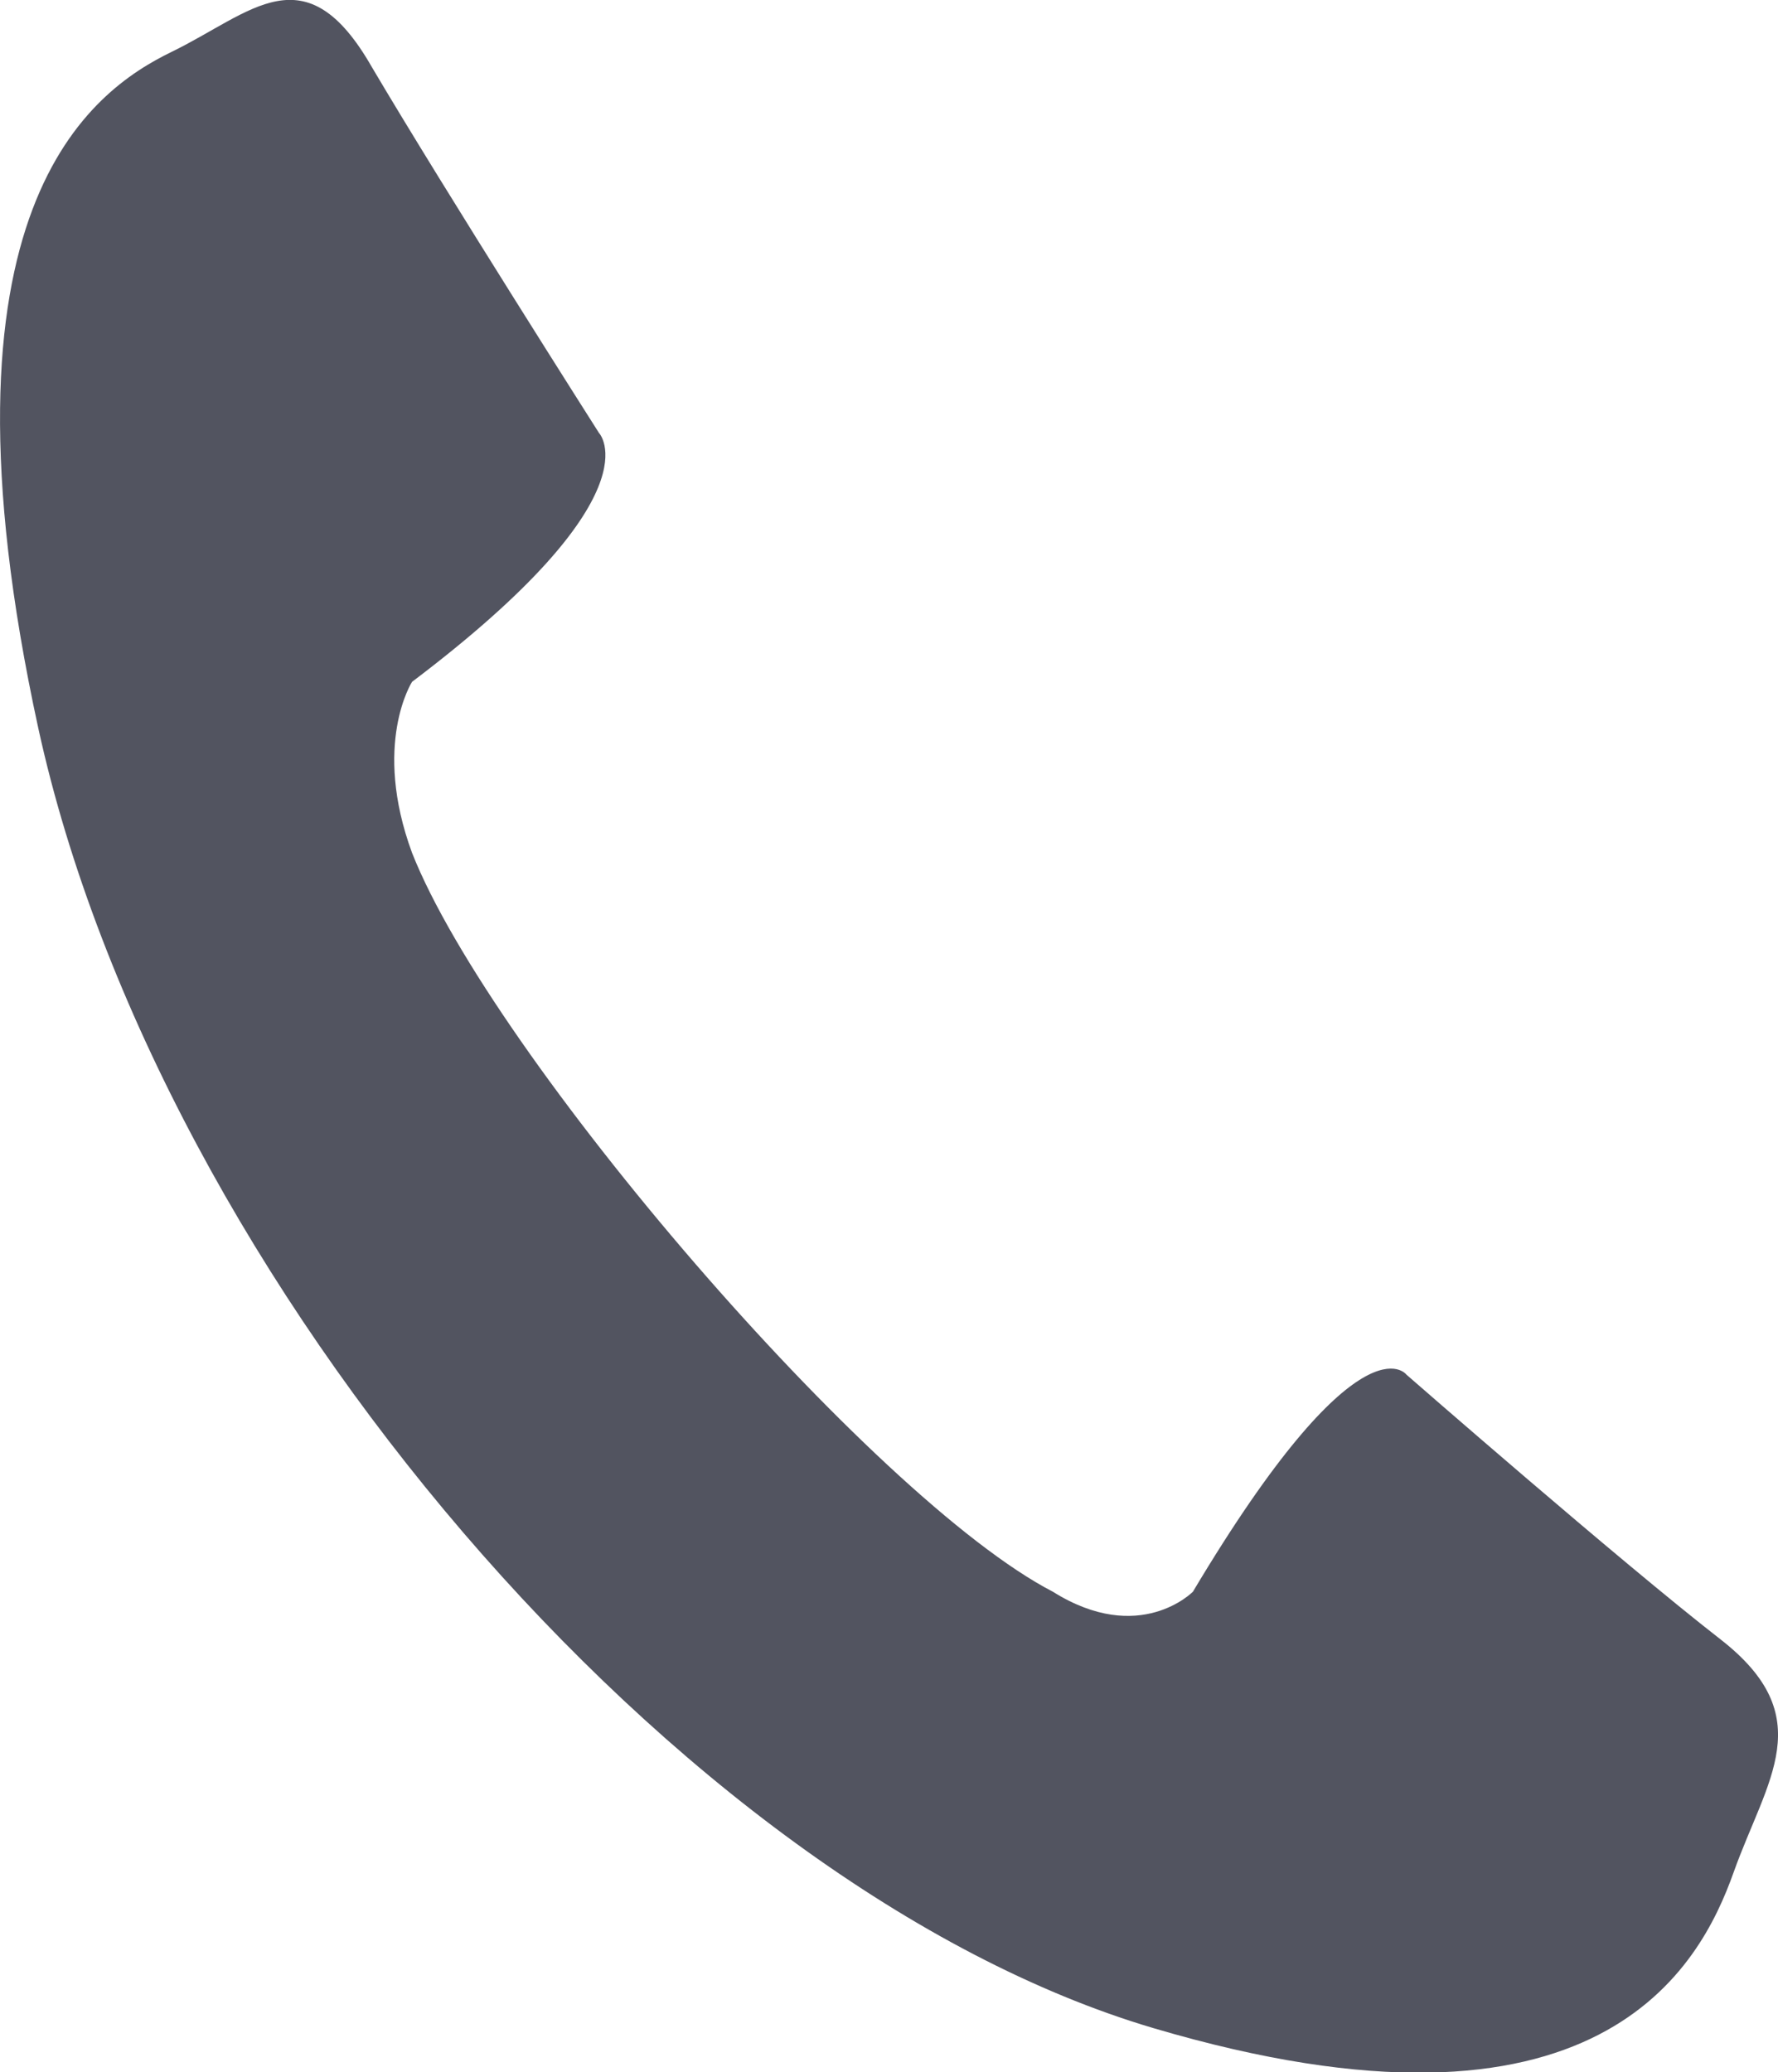 <svg xmlns="http://www.w3.org/2000/svg" viewBox="0 0 122.89 143.19"><defs><style>.cls-1{fill:#525460;fill-rule:evenodd;}</style></defs><title>资源 1</title><g id="图层_2" data-name="图层 2"><g id="图层_1-2" data-name="图层 1"><path class="cls-1" d="M28.48,47.12s-2.77,4.3,0,11.82C34,72.92,60.31,103.55,72.77,110c6,3.76,9.68,0,9.68,0C94,90.65,97.21,95,97.21,95s14.77,12.9,21.69,18.28,3.22,9.67.92,16.12-9.23,19.89-40.13,10.75C46.93,130.43,11,88.5,2.65,50.34c-7.84-36,3.69-44.07,9.22-46.76s9.23-7,13.84,1.07c5.08,8.6,15.69,25.27,15.69,25.27S45.55,34.22,28.48,47.12Z"/></g></g></svg>
